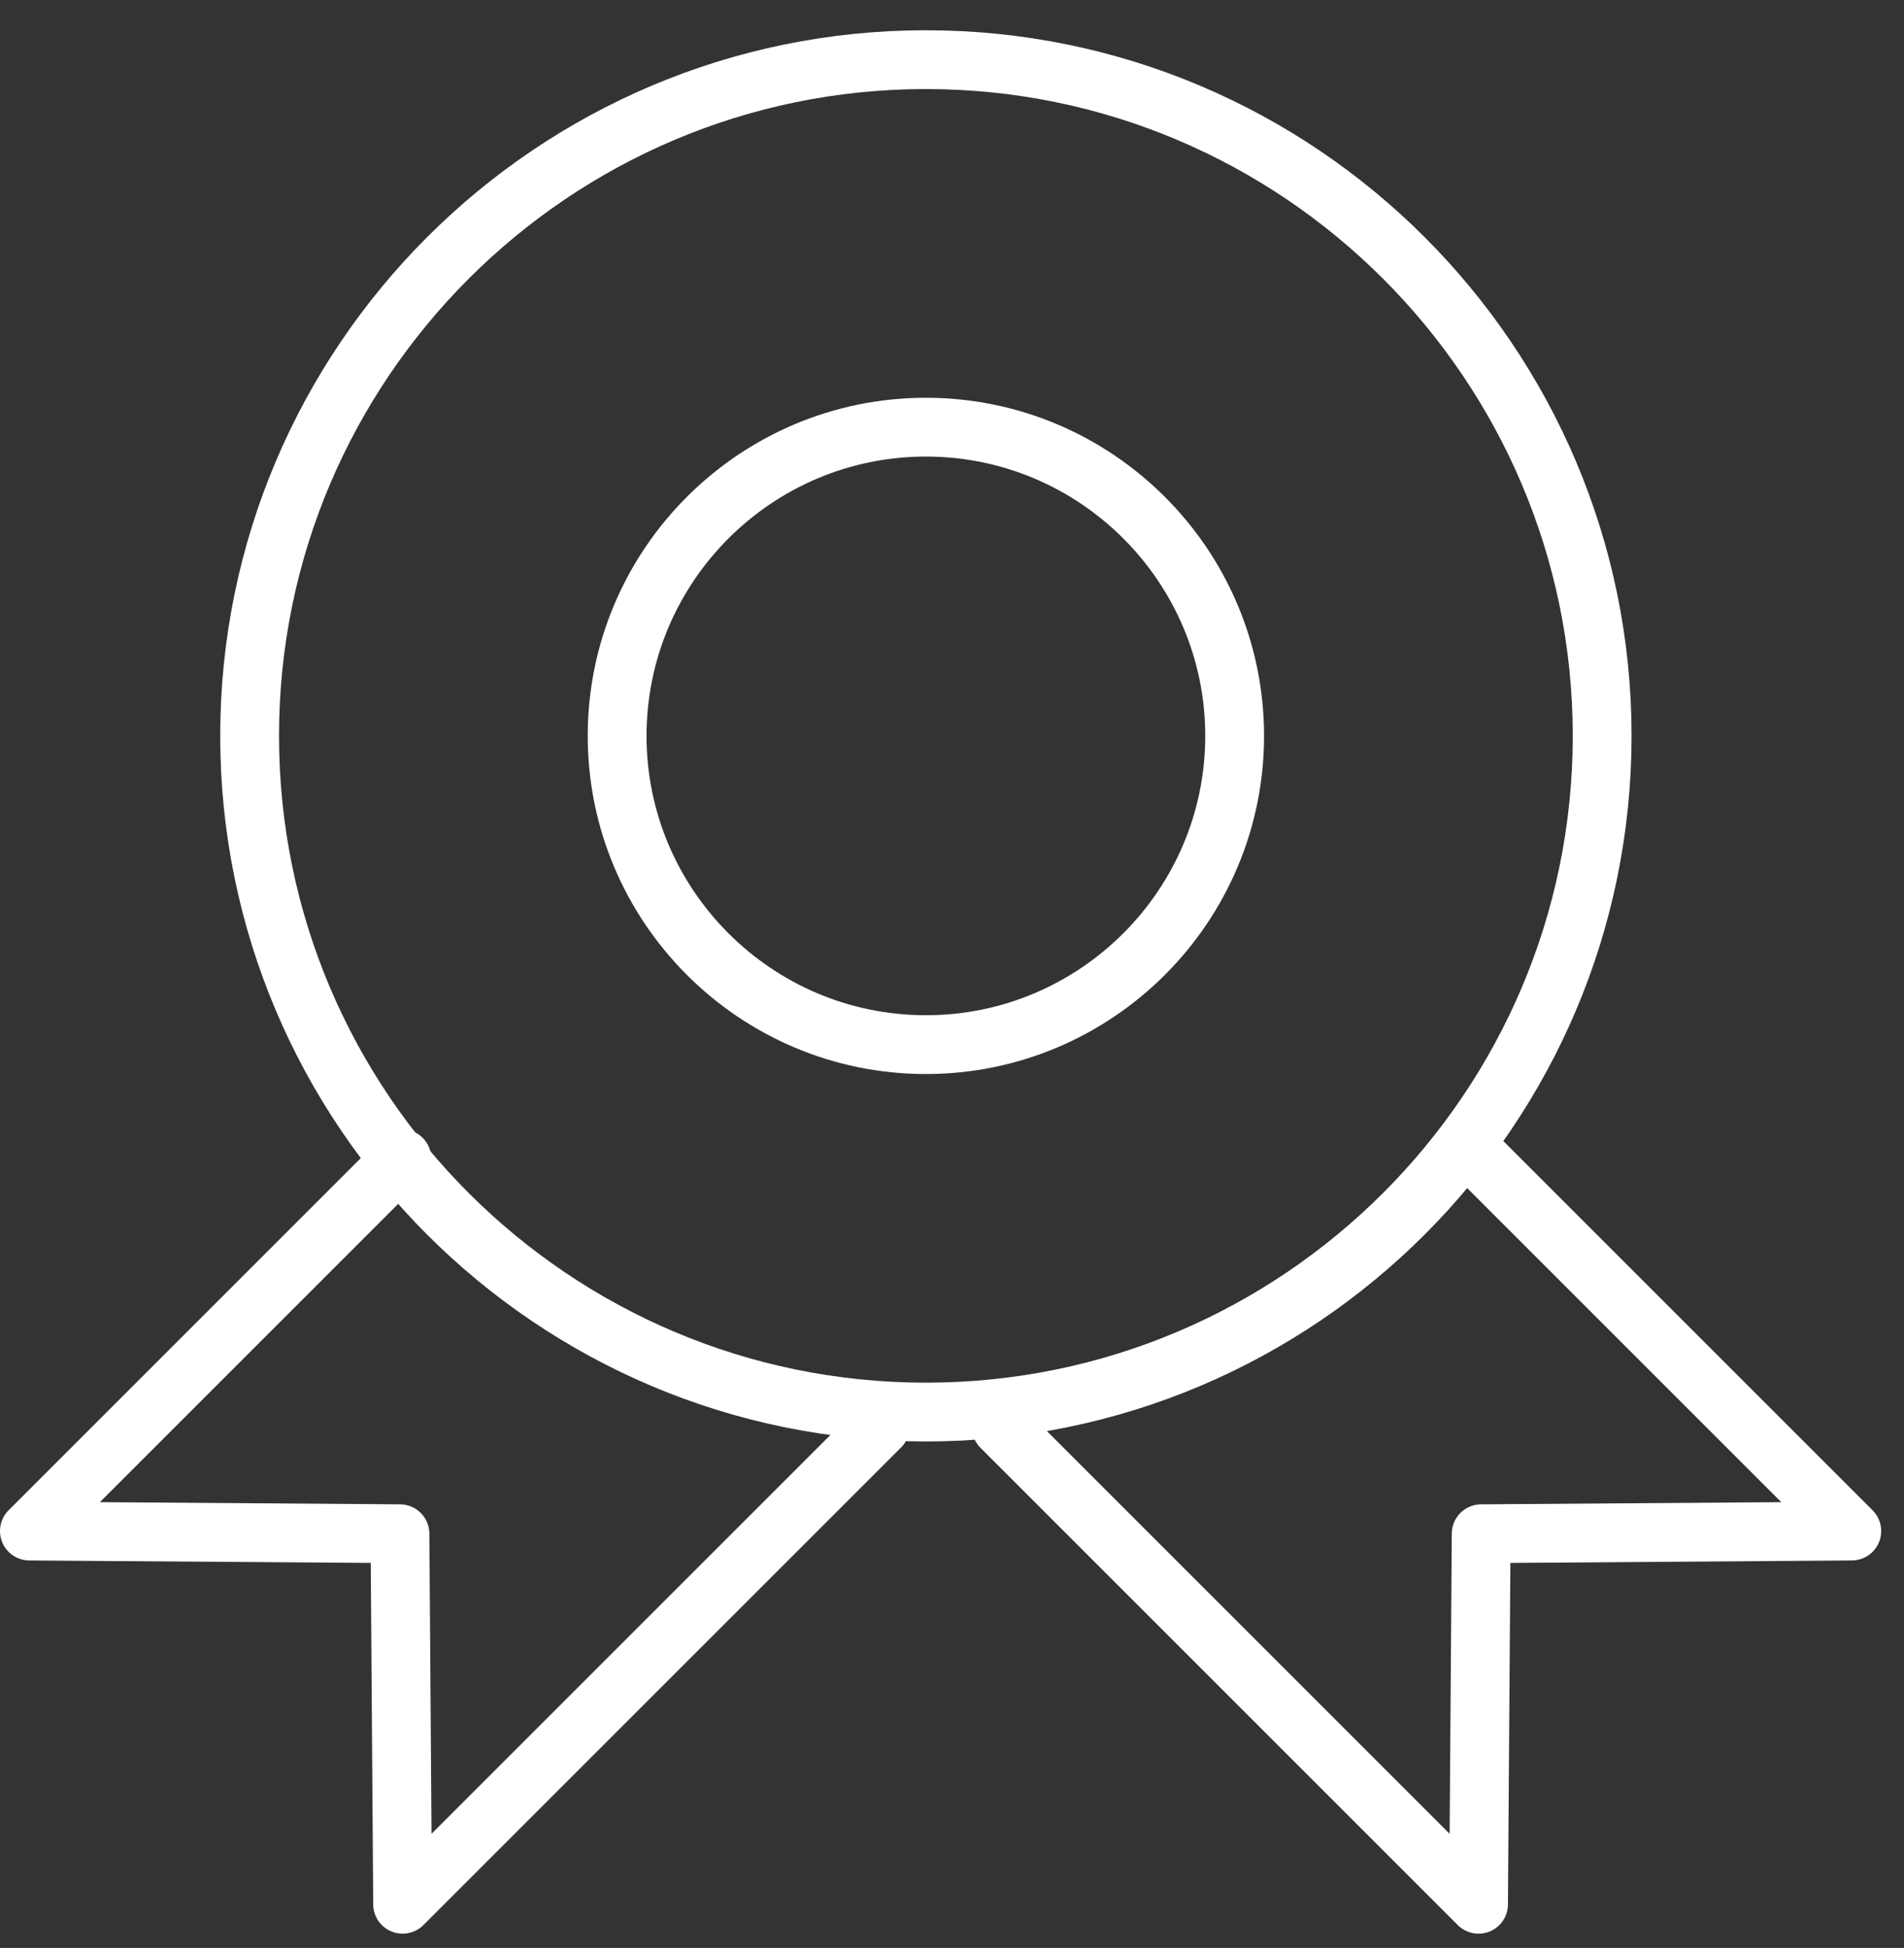 <?xml version="1.0" encoding="utf-8"?>
<!-- Generator: Adobe Illustrator 15.1.0, SVG Export Plug-In . SVG Version: 6.00 Build 0)  -->
<!DOCTYPE svg PUBLIC "-//W3C//DTD SVG 1.1//EN" "http://www.w3.org/Graphics/SVG/1.1/DTD/svg11.dtd">
<svg version="1.1" id="레이어_1" xmlns="http://www.w3.org/2000/svg" xmlns:xlink="http://www.w3.org/1999/xlink" x="0px"
	 y="0px" width="64.75px" height="66.25px" viewBox="0 0 64.75 66.25" enable-background="new 0 0 64.75 66.25"
	 xml:space="preserve">
<rect x="0" y="0" width="64.75" height="66.25" fill="#333333" stroke="none"/>
<g>
	<path fill="none" stroke="#ffffff" stroke-width="2" stroke-linecap="round" stroke-linejoin="round" stroke-miterlimit="10" d="
		M31.486,48.025c-12.682,0-22.997-10.315-22.997-22.997c0-12.681,10.315-22.999,22.997-22.999s22.999,10.317,22.999,22.999
		C54.485,37.71,44.168,48.025,31.486,48.025z"/>
	<path fill="none" stroke="#ffffff" stroke-width="2" stroke-linecap="round" stroke-linejoin="round" stroke-miterlimit="10" d="
		M31.487,35.528c-5.791,0-10.5-4.71-10.5-10.5c0-5.79,4.709-10.5,10.5-10.5c5.789,0,10.5,4.71,10.5,10.5
		C41.987,30.818,37.276,35.528,31.487,35.528z"/>
	
		<polyline fill="none" stroke="#ffffff" stroke-width="2" stroke-linecap="round" stroke-linejoin="round" stroke-miterlimit="10" points="
		34.05,48.534 50.281,64.765 50.371,52.163 62.974,52.072 50.306,39.404 	"/>
	
		<polyline fill="none" stroke="#ffffff" stroke-width="2" stroke-linecap="round" stroke-linejoin="round" stroke-miterlimit="10" points="
		13.667,39.405 1,52.072 13.602,52.163 13.692,64.765 29.933,48.525 	"/>
</g>
</svg>
